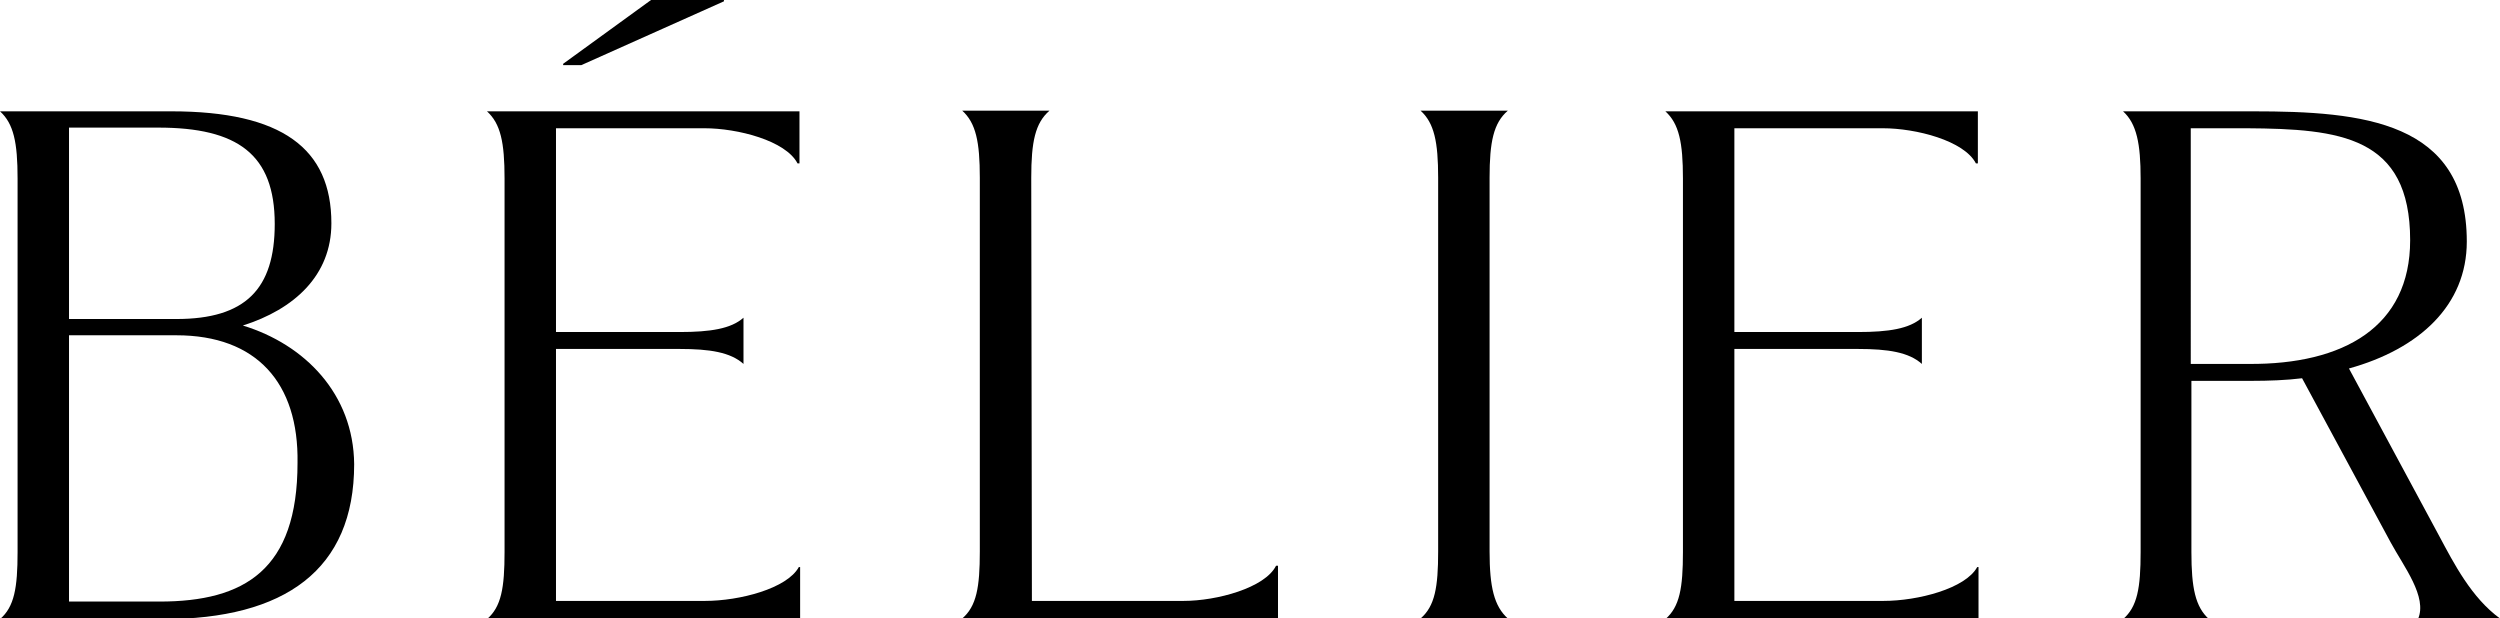 <?xml version="1.0" encoding="utf-8"?>
<!-- Generator: Adobe Illustrator 26.5.0, SVG Export Plug-In . SVG Version: 6.00 Build 0)  -->
<svg version="1.1" id="Layer_1" xmlns="http://www.w3.org/2000/svg" xmlns:xlink="http://www.w3.org/1999/xlink" x="0px" y="0px"
	 viewBox="0 0 384 95" style="enable-background:new 0 0 384 95;" xml:space="preserve">
<g>
	<path d="M24.5,92.4H10.6V51.5h16.5c12.3,0,18.8,7.3,18.6,19.6C45.7,87.5,37.6,92.4,24.5,92.4 M10.6,19.6h13.7
		c12.2,0,17.9,4.1,17.9,14.8c0,10-4.5,14.6-15.1,14.6H10.6V19.6z M37.3,50c7.9-2.5,13.6-7.7,13.6-15.7c0-11.5-7.6-17.2-24.6-17.2H0
		c2.1,1.9,2.7,4.8,2.7,10.3v57.4c0,5.5-0.5,8.4-2.7,10.3h25c18.8,0,29.4-7.6,29.4-23.8C54.3,60.5,46.8,52.9,37.3,50"/>
	<path d="M108.3,92.3H85.4V53.6h19c4.6,0,7.8,0.5,9.8,2.3v-7.1c-1.9,1.7-5.1,2.2-9.8,2.2h-19V19.7h22.8c5.1,0,12.5,1.9,14.3,5.4h0.3
		v-8h-48c2.1,1.9,2.7,4.8,2.7,10.3v57.4c0,5.5-0.5,8.4-2.7,10.3h48.1v-8h-0.2C120.9,90.4,113.6,92.3,108.3,92.3"/>
	<path d="M181.8,92.3h-23.3l-0.1-65c0-5.5,0.6-8.4,2.8-10.3h-13.4c2.1,1.9,2.7,4.8,2.7,10.3v57.4c0,5.5-0.5,8.4-2.7,10.3h48.5v-8.1
		H196C194.3,90.3,186.9,92.3,181.8,92.3"/>
	<path d="M231.6,17h-13.4c2.1,1.9,2.7,4.8,2.7,10.3v57.4c0,5.5-0.5,8.4-2.7,10.3h13.4c-2.1-1.9-2.8-4.8-2.8-10.3V27.3
		C228.8,21.8,229.4,18.9,231.6,17"/>
	<path d="M289.3,92.3h-22.9V53.6h19c4.6,0,7.8,0.5,9.8,2.3v-7.1c-1.9,1.7-5.1,2.2-9.8,2.2h-19V19.7h22.8c5.1,0,12.5,1.9,14.3,5.4
		h0.3v-8h-48c2.1,1.9,2.7,4.8,2.7,10.3v57.4c0,5.5-0.5,8.4-2.7,10.3h48.1v-8h-0.2C301.9,90.4,294.6,92.3,289.3,92.3"/>
	<path d="M345.4,55.9h-8.9V19.7h8.6c14.3,0.1,25.1,1.2,25.1,17.2C370.2,50.2,360,56,345.4,55.9 M384,95c-4.4-3.2-7.1-8.5-9.3-12.6
		l-13.9-25.8c10.8-3,18.1-9.7,18.1-19.5c0-18.5-16-20-32.8-20h-20c2.1,1.9,2.7,5,2.7,10.3v57.4c0,5.5-0.5,8.4-2.7,10.3h13.2
		c-2.1-1.9-2.7-4.8-2.7-10.3V58.5h9.2c2.7,0,5.4-0.1,7.8-0.4l13.6,25.2c2,3.7,5.7,8.4,4.2,11.8H384z"/>
	<polygon points="111.2,0.2 111.2,0 100,0 86.5,9.8 86.5,10 89.3,10 	"/>
</g>
</svg>

